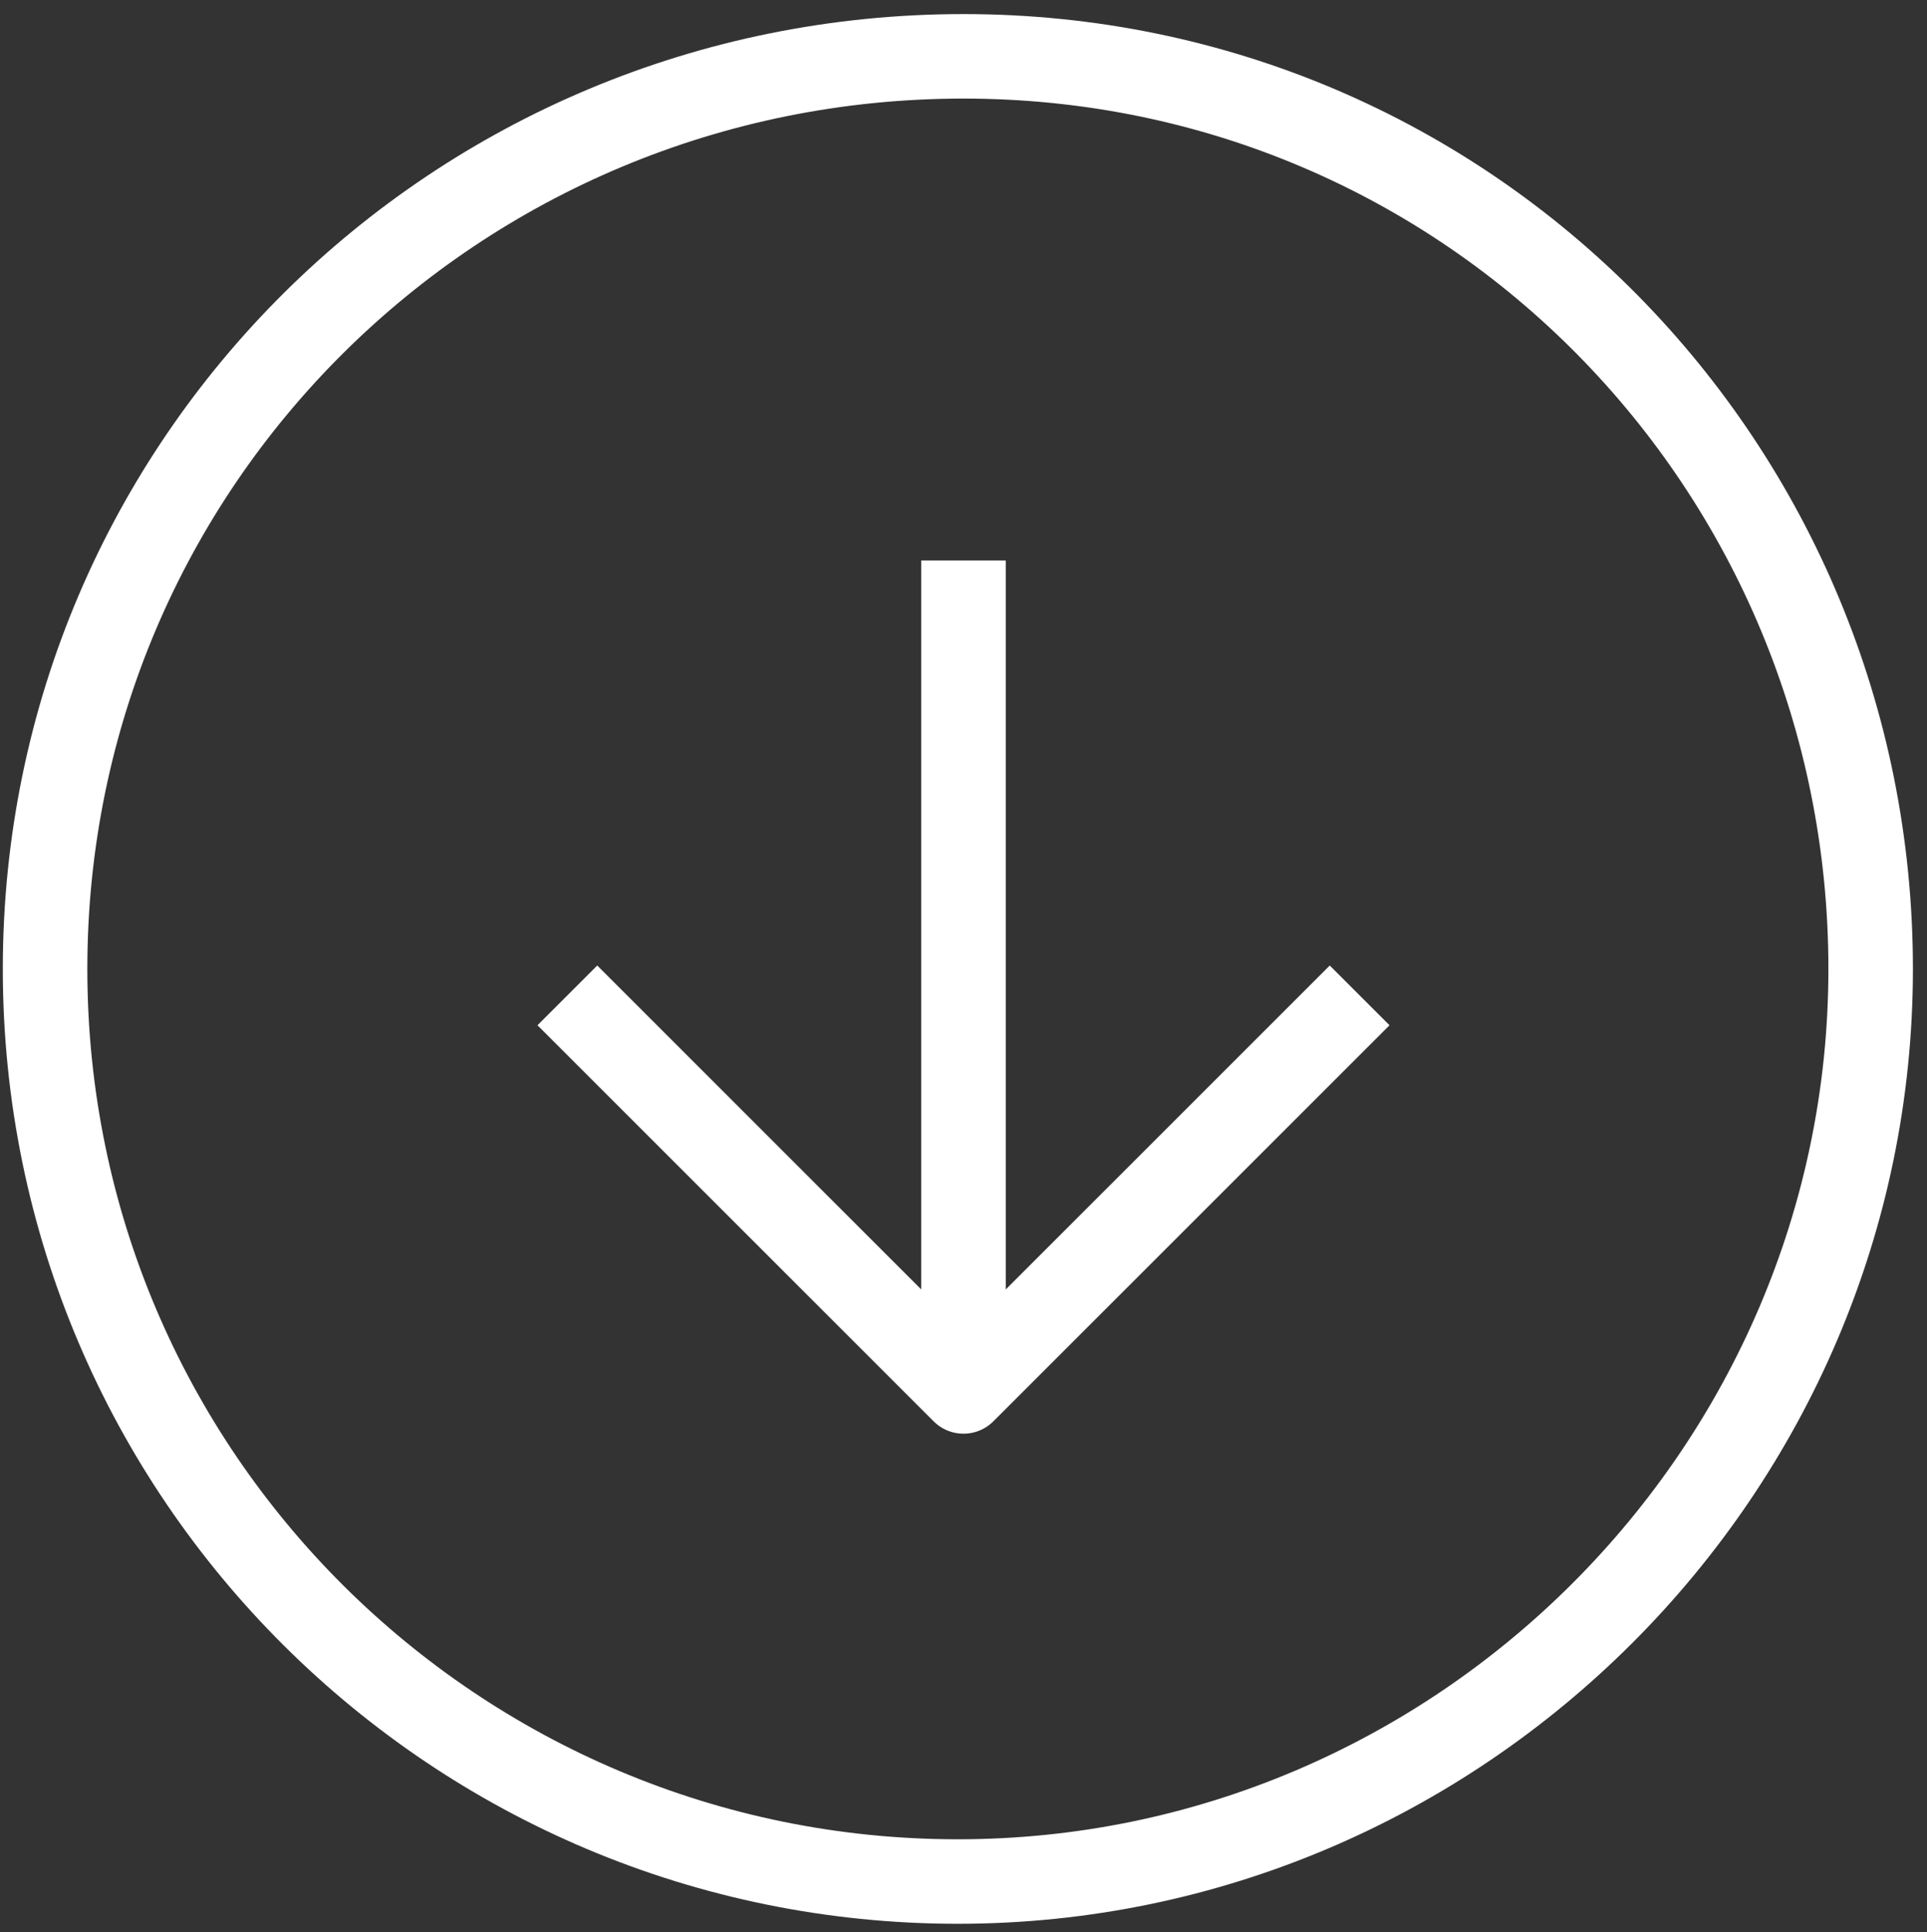 <?xml version="1.0" encoding="UTF-8"?>
<svg id="Capa_1" xmlns="http://www.w3.org/2000/svg" version="1.1" viewBox="0 0 34.2 34.3">
  <rect x="0" y="0" width="34.2" height="34.3" fill="#333333" stroke="none"/>
  <!-- Generator: Adobe Illustrator 29.3.1, SVG Export Plug-In . SVG Version: 2.1.0 Build 151)  -->
  <defs>
    <style>
      .st0 {
        fill: none;
        stroke: #fff;
        stroke-linecap: square;
        stroke-linejoin: round;
        stroke-width: 1.5px;
      }
    </style>
  </defs>
  <path class="st0" d="M.8,17.2c0,9,7.3,16.2,16.2,16.2s16.2-7.3,16.2-16.2S26.1,1,17.1,1,.8,8.2.8,17.2Z"/>
  <path class="st0" d="M10.6,18.2l6.5,6.5,6.5-6.5"/>
  <path class="st0" d="M17.1,10.7v13"/>
</svg>